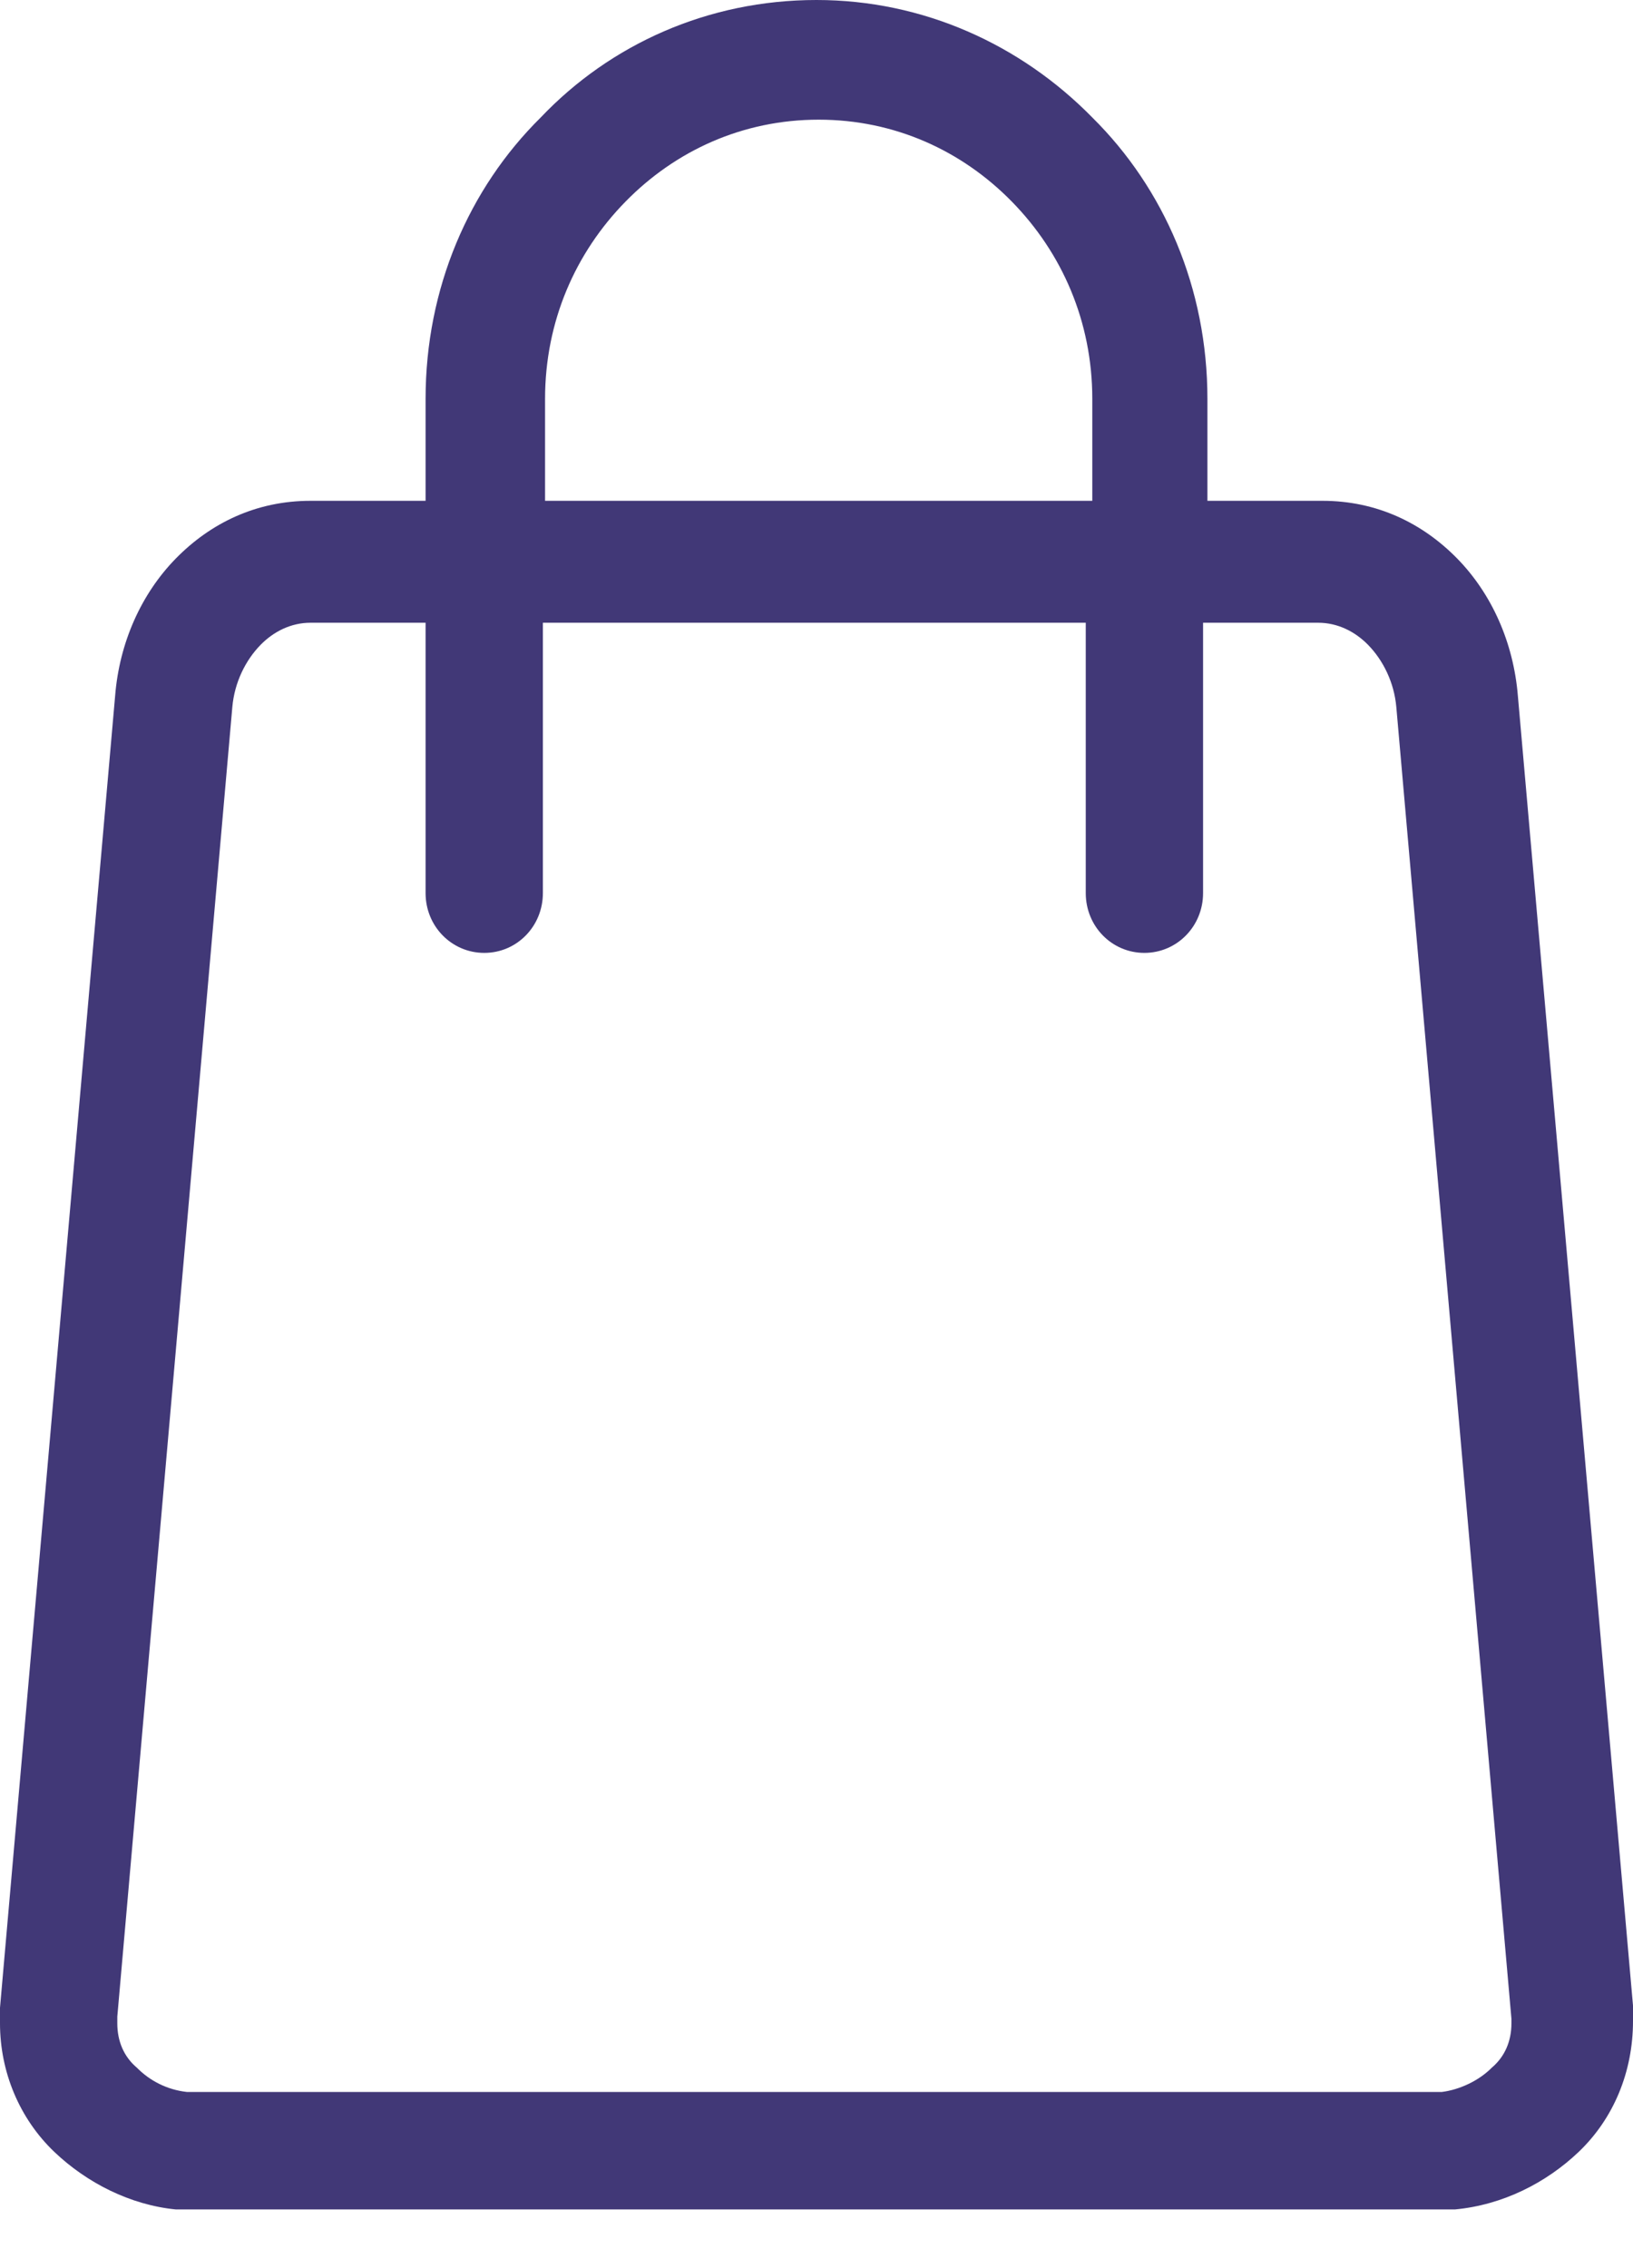 <svg width="18" height="25" viewBox="0 0 18 25" fill="none" xmlns="http://www.w3.org/2000/svg">
<path d="M16.731 7.67C16.683 7.084 16.444 6.546 16.061 6.155C15.678 5.765 15.175 5.52 14.577 5.52H13.309V4.397C13.309 3.175 12.83 2.076 12.04 1.295C11.25 0.489 10.173 0 9 0C7.803 0 6.726 0.489 5.96 1.295C5.17 2.076 4.691 3.175 4.691 4.397V5.52H3.423C2.824 5.52 2.322 5.765 1.939 6.155C1.556 6.546 1.316 7.084 1.269 7.67L0 22.13V22.301C0 22.838 0.215 23.352 0.598 23.718C0.957 24.06 1.436 24.304 1.939 24.353H16.037C16.564 24.304 17.043 24.06 17.402 23.718C17.785 23.352 18 22.838 18 22.277V22.106L16.731 7.67ZM6.008 4.397C6.008 3.542 6.343 2.785 6.894 2.223C7.444 1.661 8.186 1.319 9.024 1.319C9.862 1.319 10.604 1.661 11.154 2.223C11.705 2.785 12.04 3.542 12.04 4.397V5.52H6.008V4.397ZM16.66 22.301C16.66 22.497 16.588 22.668 16.444 22.79C16.3 22.936 16.085 23.034 15.894 23.058H2.059C1.843 23.034 1.652 22.936 1.508 22.79C1.364 22.668 1.293 22.497 1.293 22.301V22.228L2.561 7.792C2.585 7.523 2.705 7.279 2.872 7.108C3.016 6.961 3.207 6.864 3.423 6.864H4.691V9.844C4.691 10.21 4.979 10.503 5.338 10.503C5.697 10.503 5.984 10.21 5.984 9.844V6.864H11.968V9.844C11.968 10.21 12.255 10.503 12.614 10.503C12.973 10.503 13.261 10.21 13.261 9.844V6.864H14.529C14.745 6.864 14.936 6.961 15.08 7.108C15.247 7.279 15.367 7.523 15.391 7.792L16.66 22.252V22.301Z" fill="#413877"/>
</svg>
